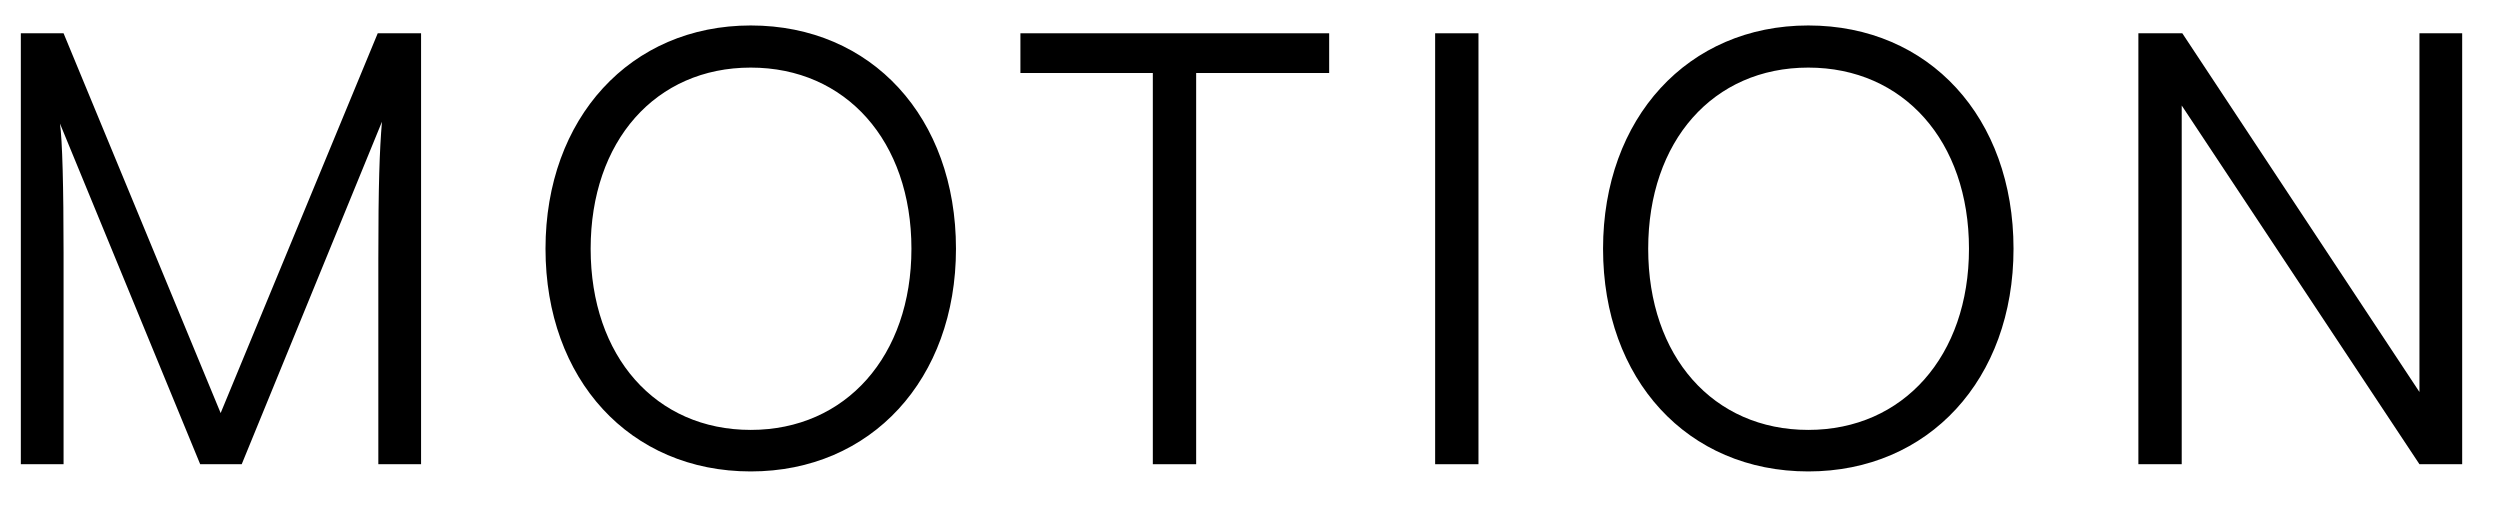 <svg width="54" height="11" viewBox="0 0 54 11" fill="none" xmlns="http://www.w3.org/2000/svg">
<path d="M1.373 10.027H0.45L0.45 0.719H1.373L4.766 8.922L8.159 0.719H9.095V10.027H8.172V5.607C8.172 3.982 8.198 3.267 8.25 2.63L5.221 10.027H4.324L1.295 2.669C1.347 3.02 1.373 4.047 1.373 5.464L1.373 10.027Z" fill="black"/>
<path d="M20.649 5.373C20.649 8.194 18.816 10.183 16.216 10.183C13.603 10.183 11.783 8.194 11.783 5.373C11.783 2.552 13.616 0.55 16.216 0.55C18.829 0.55 20.649 2.539 20.649 5.373ZM19.687 5.373C19.687 3.046 18.27 1.46 16.216 1.46C14.162 1.46 12.758 3.046 12.758 5.373C12.758 7.7 14.162 9.286 16.216 9.286C18.27 9.286 19.687 7.687 19.687 5.373Z" fill="black"/>
<path d="M22.041 1.577V0.719L28.71 0.719V1.577H25.837V10.027H24.901V1.577L22.041 1.577Z" fill="black"/>
<path d="M31.935 0.719V10.027H30.999V0.719L31.935 0.719Z" fill="black"/>
<path d="M43.492 5.373C43.492 8.194 41.659 10.183 39.059 10.183C36.446 10.183 34.626 8.194 34.626 5.373C34.626 2.552 36.459 0.55 39.059 0.55C41.672 0.55 43.492 2.539 43.492 5.373ZM42.53 5.373C42.53 3.046 41.113 1.46 39.059 1.46C37.005 1.46 35.601 3.046 35.601 5.373C35.601 7.7 37.005 9.286 39.059 9.286C41.113 9.286 42.53 7.687 42.53 5.373Z" fill="black"/>
<path d="M47.125 10.027H46.189V0.719H47.138L52.26 8.467V0.719H53.183V10.027H52.26L47.125 2.279V10.027Z" fill="black"/>
</svg>
